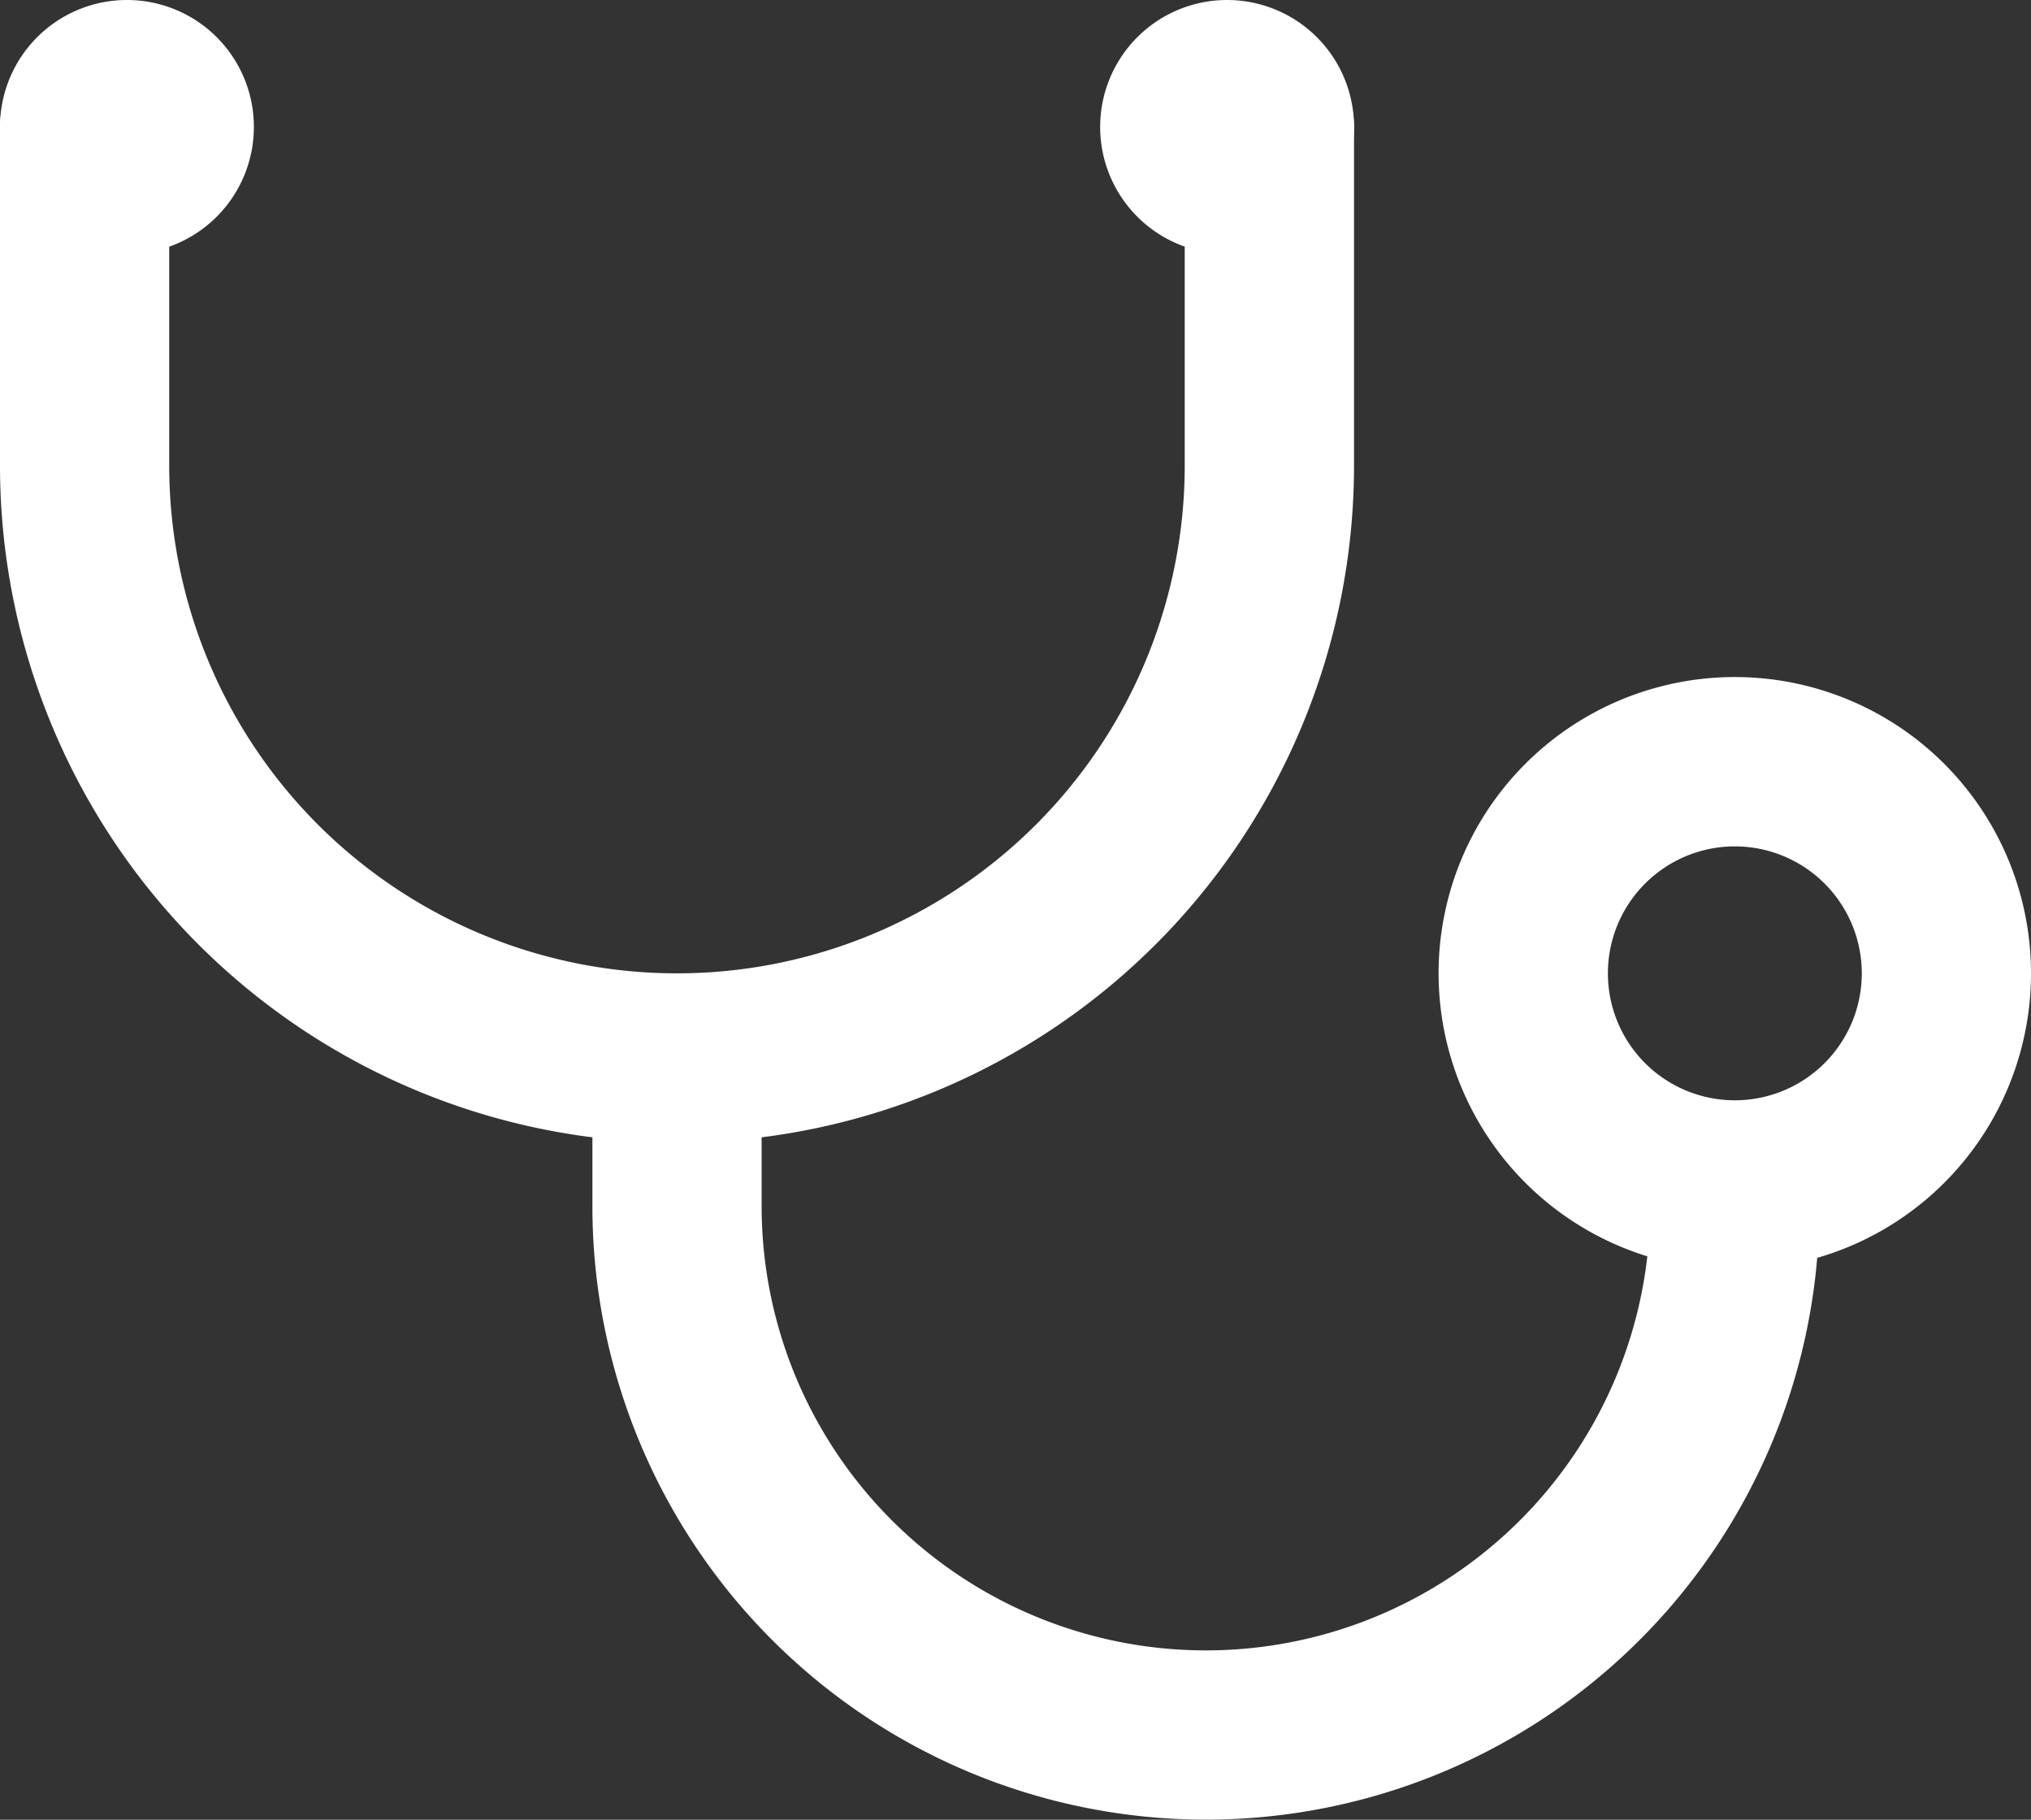 <svg xmlns="http://www.w3.org/2000/svg" width="44" height="39.418" viewBox="0 0 44 39.418">
  <rect x="0" y="0" width="44" height="39.418" fill="#333333" stroke="none"/>
  <g id="Group_1" data-name="Group 1" transform="translate(-119 -1946)">
    <path id="Path_233" data-name="Path 233" d="M0,16.459a14.667,14.667,0,0,0,29.334,0V9.125a1.834,1.834,0,0,0-3.668,0v7.334a11,11,0,1,1-22,0V9.125A1.833,1.833,0,0,0,0,9.125Z" transform="translate(119 1939.625)" fill="#fff" fill-rule="evenodd"/>
    <path id="Path_234" data-name="Path 234" d="M59.668,7.957a2.75,2.75,0,1,1-2.75-2.75,2.75,2.75,0,0,1,2.75,2.75" transform="translate(88.666 1940.793)" fill="#fff" fill-rule="evenodd"/>
    <path id="Path_235" data-name="Path 235" d="M5.5,7.957a2.75,2.75,0,1,1-2.75-2.75A2.749,2.749,0,0,1,5.5,7.957" transform="translate(119 1940.793)" fill="#fff" fill-rule="evenodd"/>
    <path id="Path_236" data-name="Path 236" d="M83.666,44.959a6.417,6.417,0,1,0-6.416,6.416A6.415,6.415,0,0,0,83.666,44.959Zm-9.166,0a2.75,2.75,0,1,1,2.75,2.75A2.749,2.749,0,0,1,74.5,44.959Z" transform="translate(79.334 1922.125)" fill="#fff" fill-rule="evenodd"/>
    <path id="Path_237" data-name="Path 237" d="M42.459,68.957a9.625,9.625,0,0,1-9.625-9.625V57.041a1.833,1.833,0,1,0-3.666,0v2.291a13.291,13.291,0,1,0,26.582,0,1.833,1.833,0,0,0-3.666,0,9.625,9.625,0,0,1-9.625,9.625Z" transform="translate(102.666 1912.793)" fill="#fff" fill-rule="evenodd"/>
  </g>
</svg>
